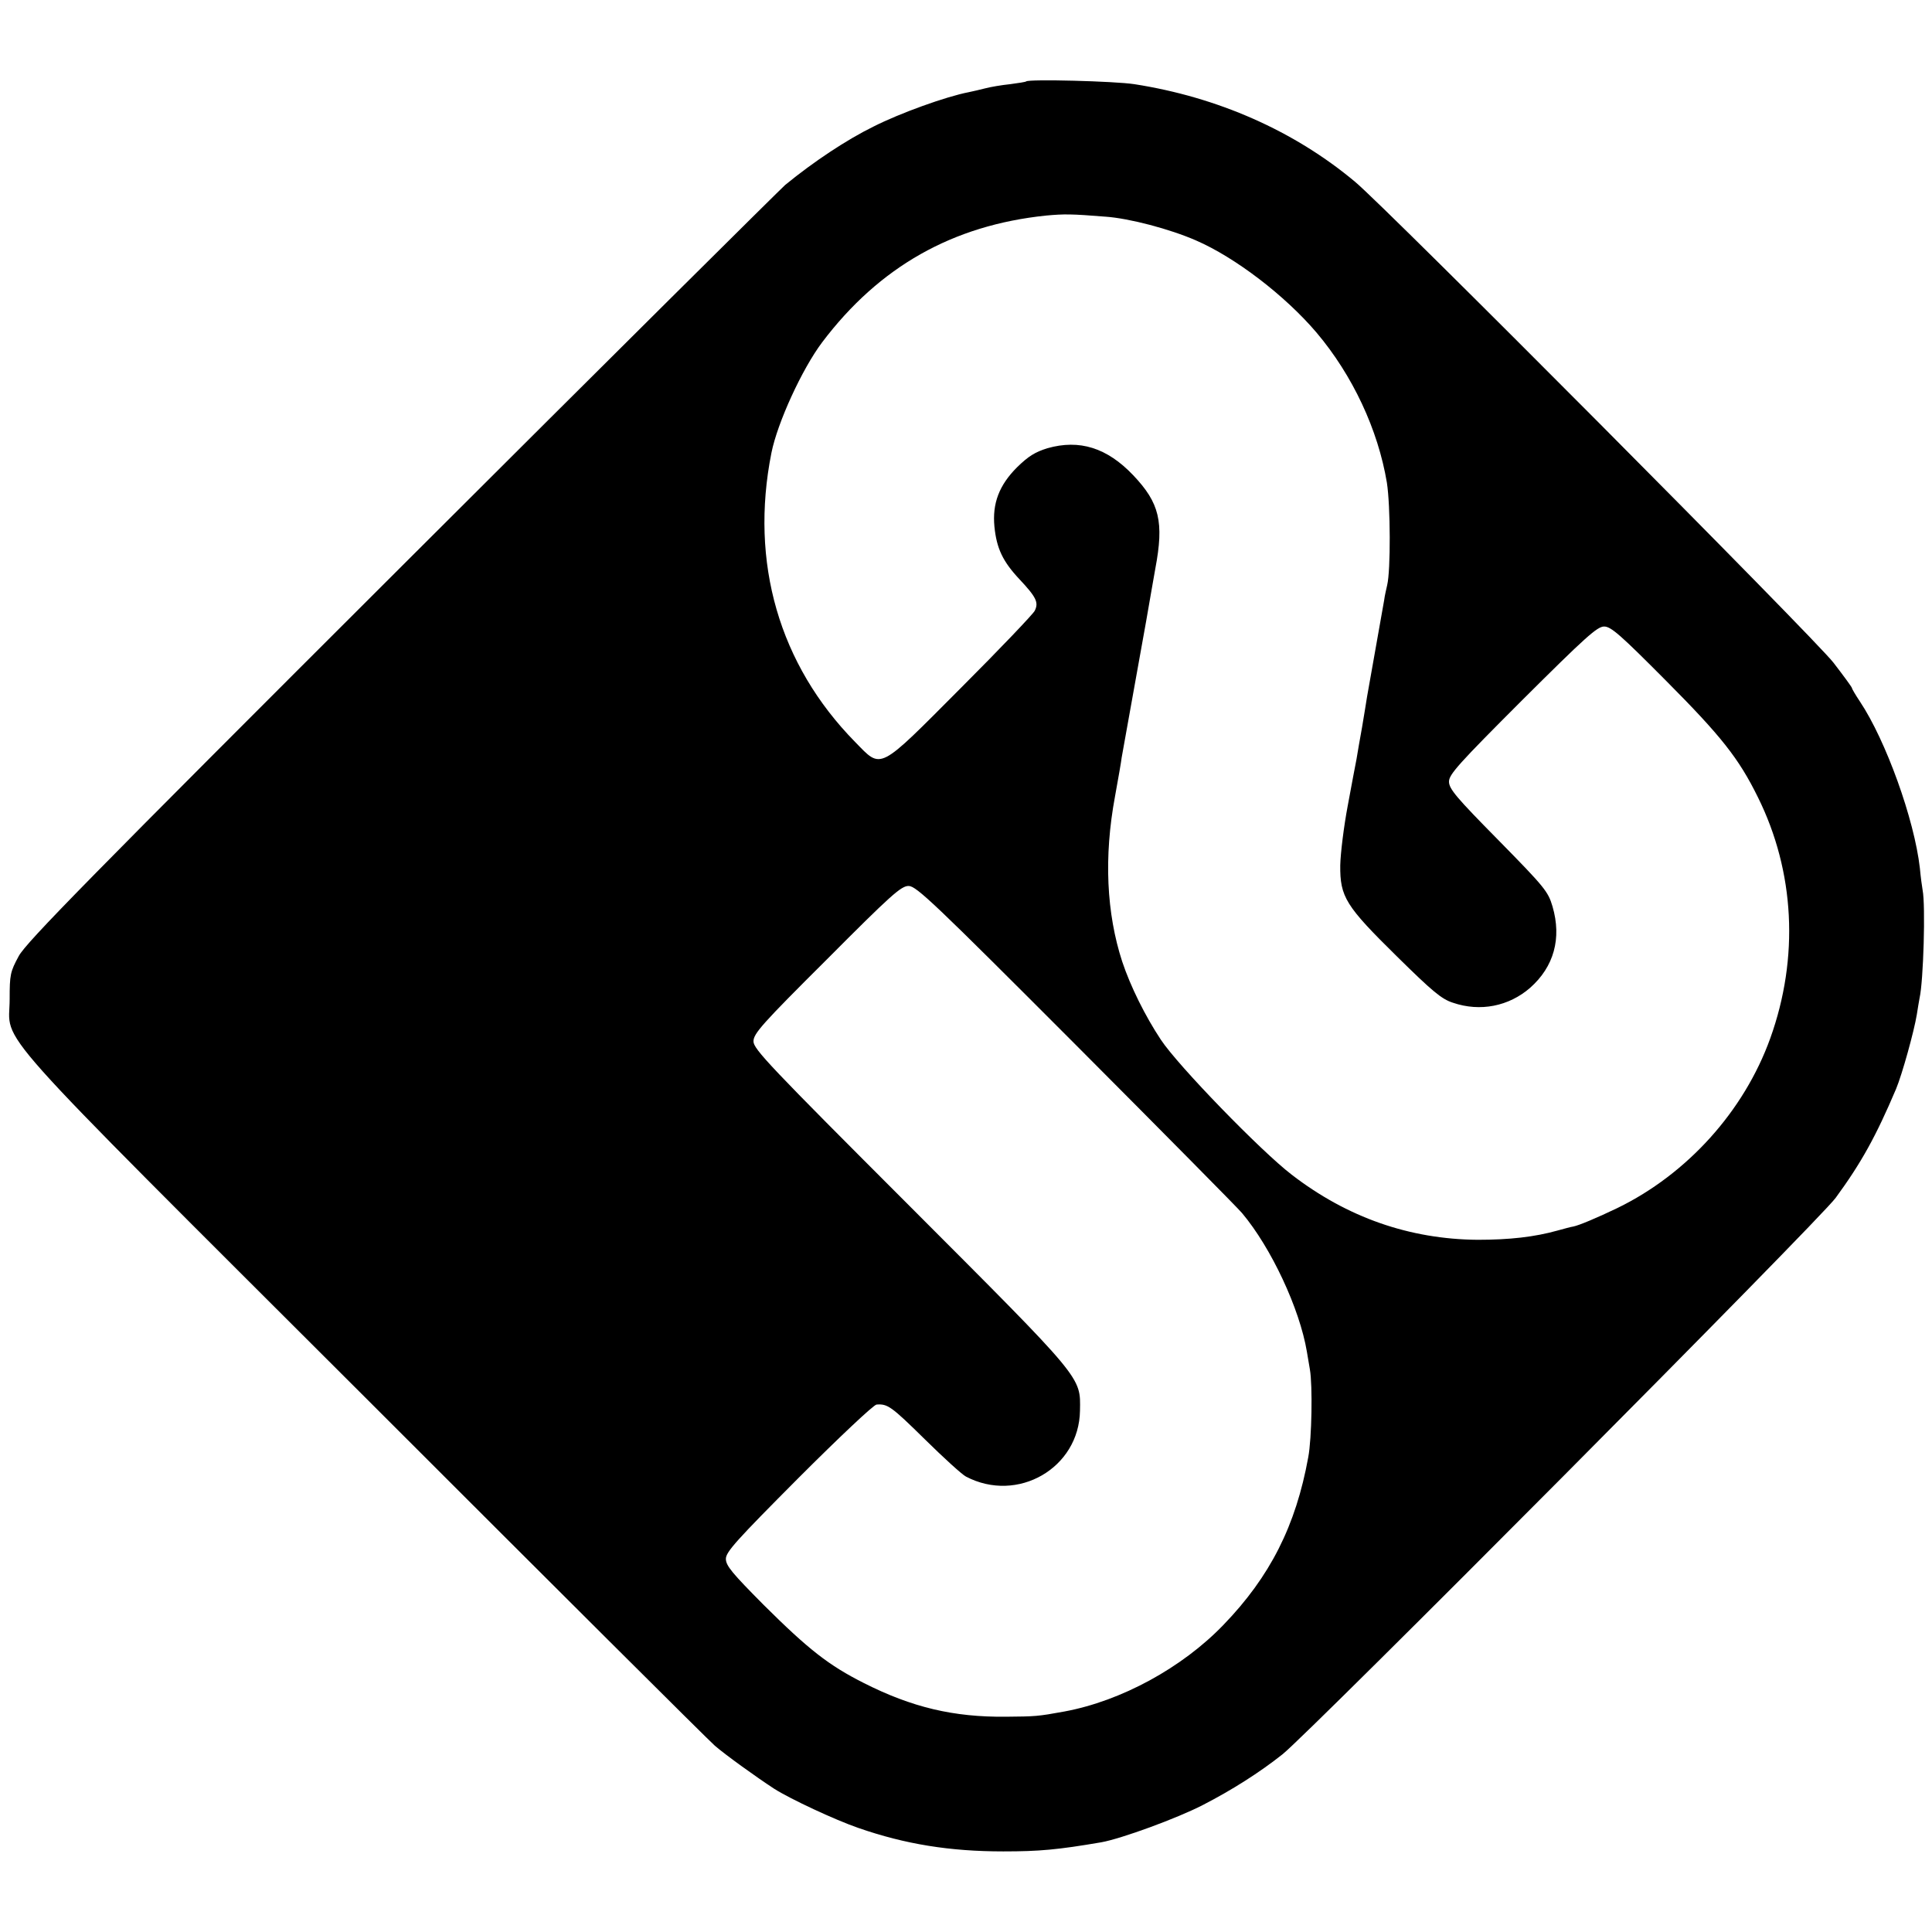 <?xml version="1.0" standalone="no"?>
<!DOCTYPE svg PUBLIC "-//W3C//DTD SVG 20010904//EN"
 "http://www.w3.org/TR/2001/REC-SVG-20010904/DTD/svg10.dtd">
<svg version="1.0" xmlns="http://www.w3.org/2000/svg"
 width="700pt" height="700pt" viewBox="0 0 700 700"
 preserveAspectRatio="xMidYMid meet">
<g transform="translate(0,700) scale(0.1,-0.1)"
fill="#000000" stroke="none">
<path d="M3718 6705 c-2 -2 -28 -6 -58 -10 -30 -3 -71 -10 -90 -15 -19 -5 -46
-11 -60 -14 -83 -16 -249 -76 -344 -124 -98 -48 -217 -127 -321 -212 -16 -14
-641 -634 -1387 -1379 -1136 -1134 -1363 -1365 -1390 -1415 -31 -57 -33 -68
-33 -156 0 -170 -109 -48 1288 -1443 678 -678 1248 -1246 1267 -1262 38 -33
152 -115 215 -156 60 -38 221 -113 305 -142 170 -59 331 -85 525 -85 131 0
197 6 355 33 73 13 275 87 368 135 105 54 206 118 289 184 99 79 1948 1938
2004 2016 93 127 146 223 219 395 22 53 65 208 75 269 3 21 8 48 10 60 14 61
22 336 11 391 -2 11 -7 47 -10 80 -20 176 -123 462 -217 603 -16 24 -29 46
-29 49 0 3 -30 44 -67 92 -65 85 -1620 1648 -1733 1742 -221 185 -498 307
-800 354 -71 11 -383 19 -392 10z m287 -490 c87 -6 234 -45 328 -86 143 -62
323 -200 437 -334 131 -155 223 -352 255 -544 13 -84 14 -317 1 -371 -3 -14
-9 -38 -11 -55 -3 -16 -17 -95 -31 -175 -14 -80 -28 -158 -31 -175 -2 -16 -11
-66 -18 -110 -8 -44 -17 -96 -20 -115 -4 -19 -18 -95 -32 -170 -14 -74 -26
-171 -27 -215 -1 -115 19 -147 206 -331 127 -125 161 -154 202 -167 99 -34
203 -13 280 54 86 76 115 179 81 295 -16 54 -28 69 -196 240 -153 155 -179
186 -179 212 0 26 34 64 266 296 228 227 271 266 296 266 25 0 59 -30 224
-196 201 -202 264 -282 333 -422 134 -270 150 -582 45 -874 -95 -264 -301
-492 -554 -615 -73 -35 -139 -63 -160 -67 -8 -1 -33 -8 -55 -14 -85 -24 -177
-34 -291 -34 -247 2 -473 81 -674 236 -111 85 -412 395 -474 489 -57 86 -110
193 -140 283 -57 175 -67 379 -26 599 12 66 23 129 24 140 3 17 18 100 61 340
25 138 35 195 40 225 3 19 13 73 21 120 32 169 15 238 -80 338 -95 100 -195
131 -311 98 -45 -14 -69 -29 -110 -69 -65 -65 -90 -131 -82 -215 8 -79 30
-126 91 -191 61 -65 70 -84 55 -114 -6 -12 -126 -138 -267 -279 -304 -305
-286 -296 -384 -196 -275 280 -382 650 -303 1047 22 110 111 304 184 401 207
274 473 424 811 459 66 6 91 6 215 -4z m-106 -3002 c317 -318 587 -591 601
-608 106 -126 209 -347 235 -502 3 -18 8 -48 11 -65 10 -57 7 -250 -6 -318
-45 -248 -138 -432 -307 -607 -150 -156 -371 -276 -576 -314 -98 -18 -106 -18
-212 -19 -190 -2 -341 34 -515 122 -127 64 -200 121 -363 283 -114 115 -137
142 -137 167 0 25 38 67 264 294 145 145 272 265 282 265 40 3 53 -6 174 -125
69 -68 136 -129 150 -136 187 -98 410 31 413 239 2 124 15 108 -615 739 -509
509 -568 571 -568 599 0 28 31 63 266 297 233 234 269 266 296 266 28 0 93
-62 607 -577z"/>
</g>
</svg>
